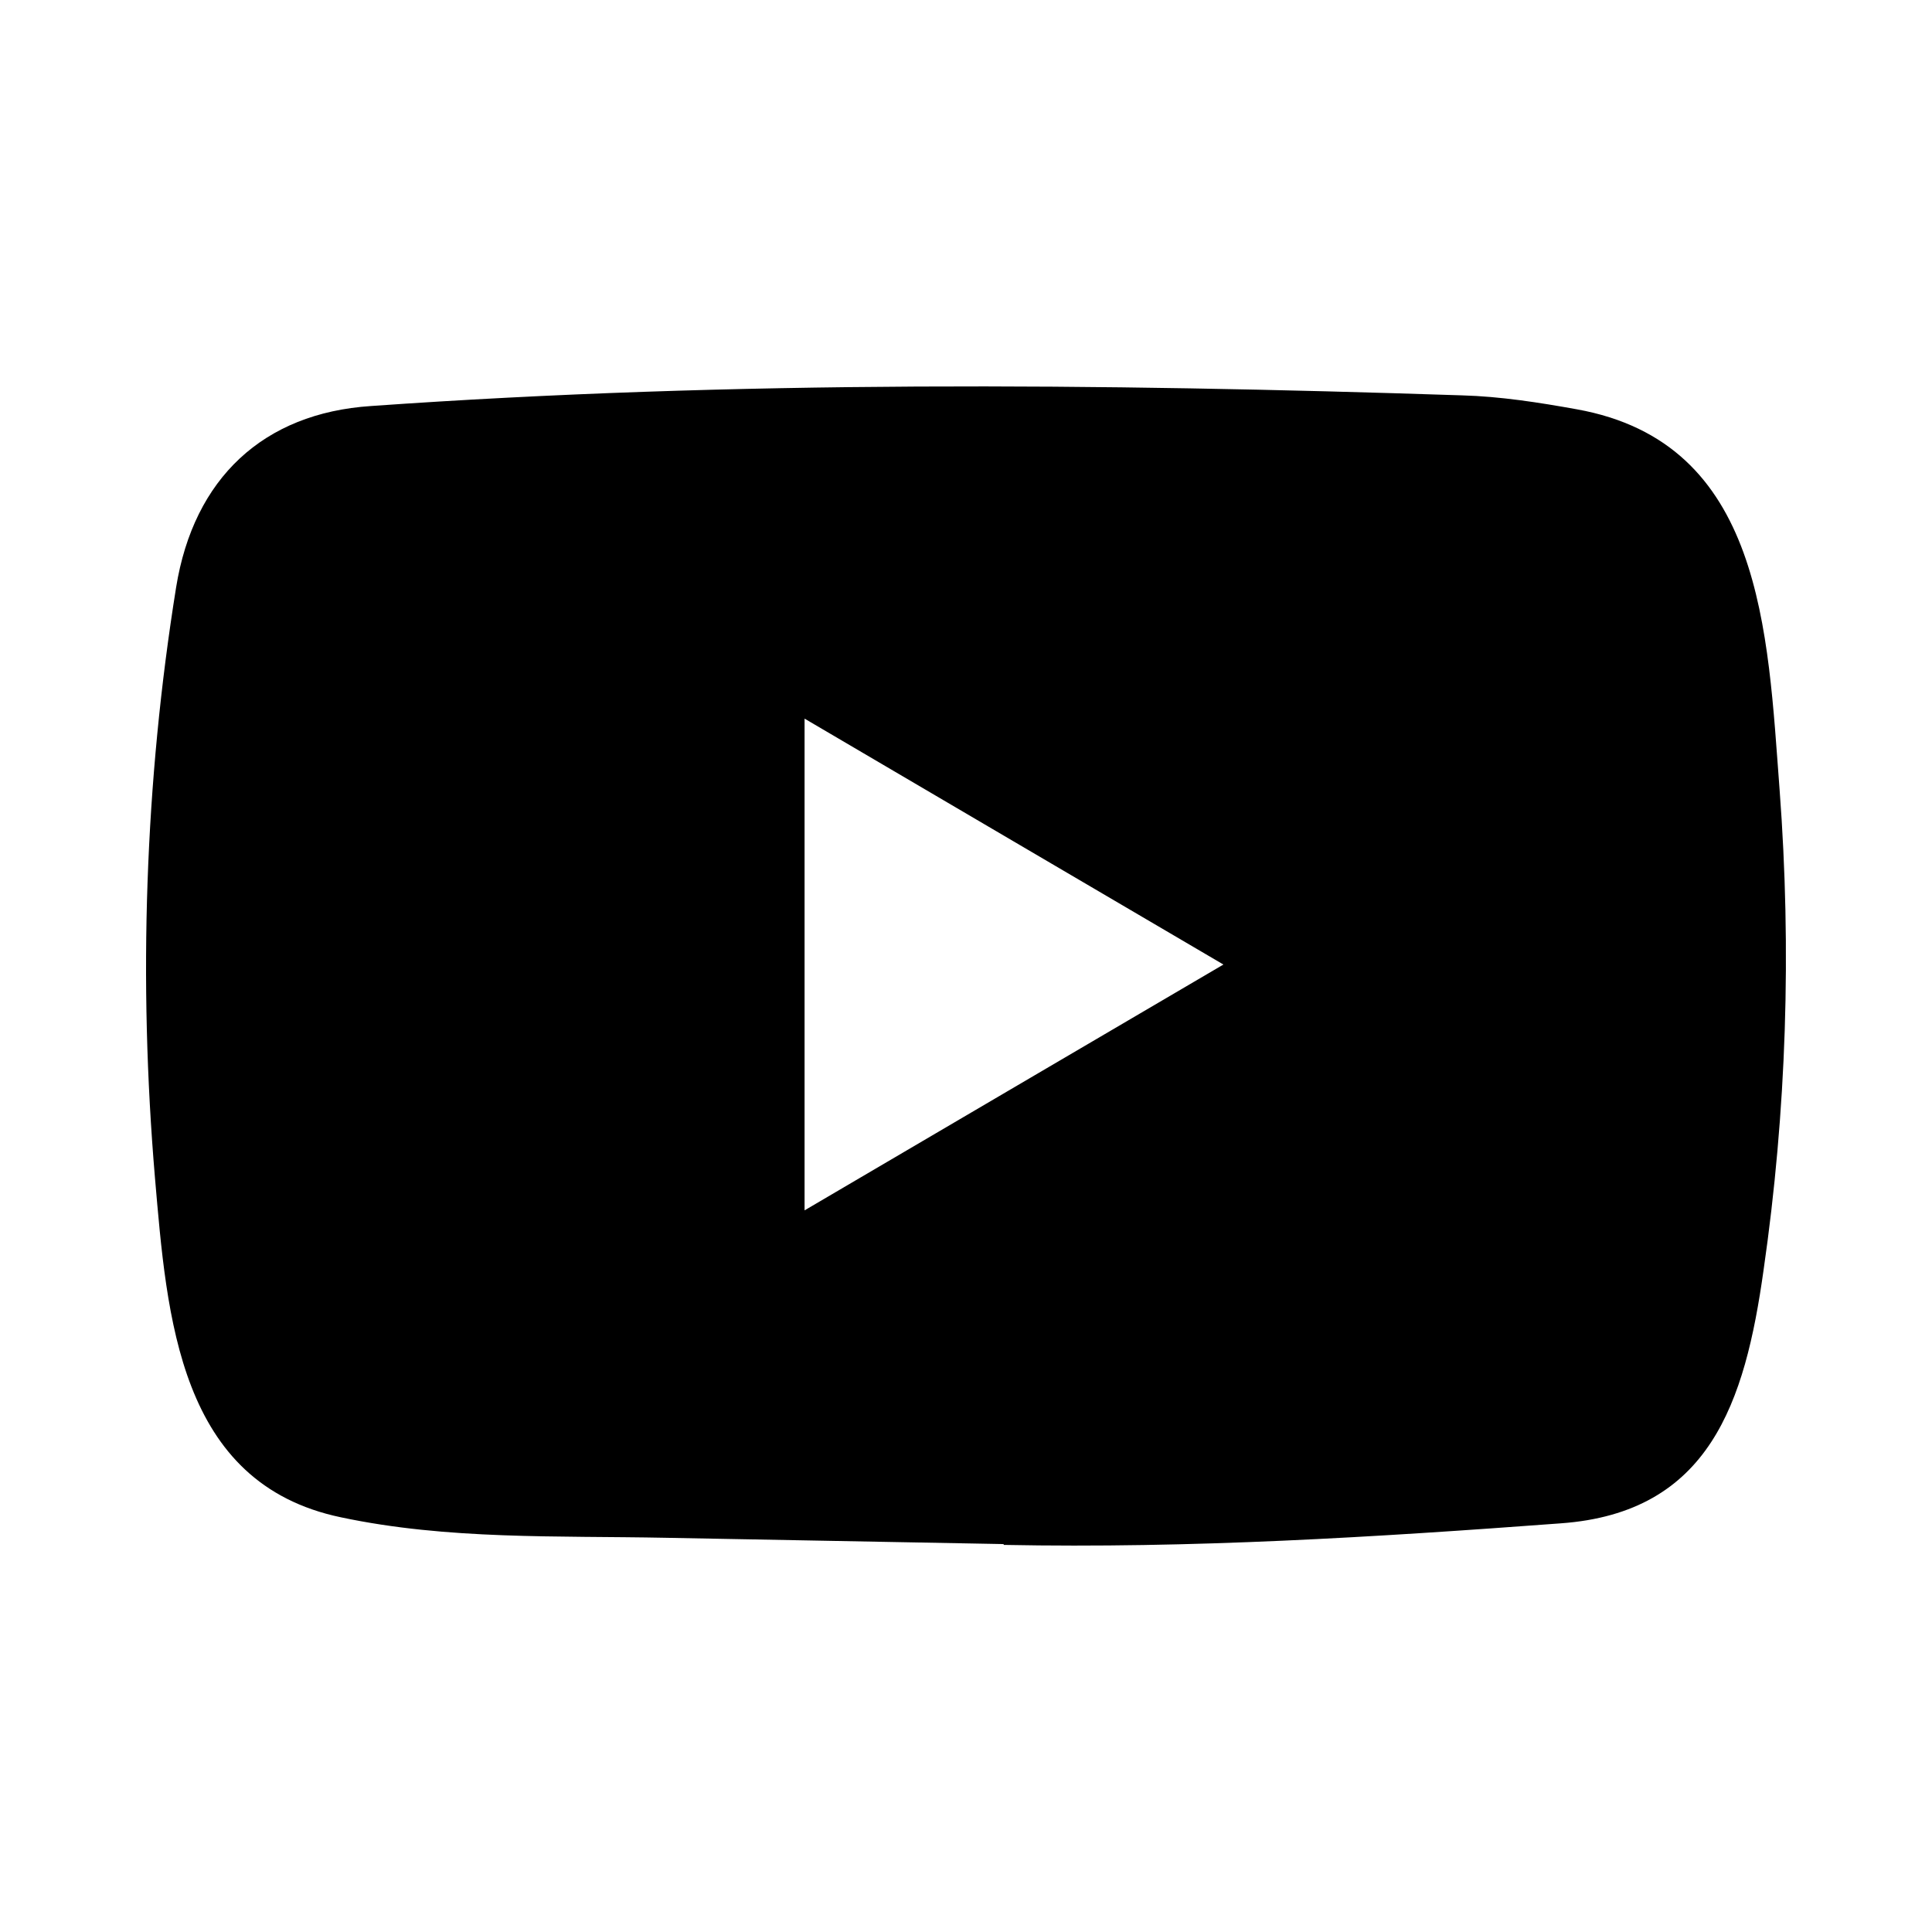 <svg width="25" height="25" viewBox="0 0 25 25" fill="none" xmlns="http://www.w3.org/2000/svg">
<path d="M12.97 19.98L8.617 19.899C7.207 19.871 5.794 19.927 4.412 19.634C2.31 19.195 2.161 17.043 2.005 15.238C1.79 12.7 1.874 10.117 2.279 7.6C2.507 6.188 3.408 5.346 4.8 5.254C9.5 4.921 14.231 4.961 18.92 5.116C19.415 5.13 19.914 5.208 20.402 5.296C22.813 5.728 22.872 8.167 23.028 10.22C23.184 12.293 23.118 14.378 22.82 16.438C22.581 18.143 22.124 19.574 20.195 19.712C17.777 19.892 15.415 20.038 12.991 19.991C12.991 19.98 12.977 19.98 12.97 19.98ZM10.411 15.662C12.232 14.594 14.019 13.543 15.831 12.481C14.006 11.412 12.222 10.361 10.411 9.299V15.662Z" fill="black"/>
</svg>
